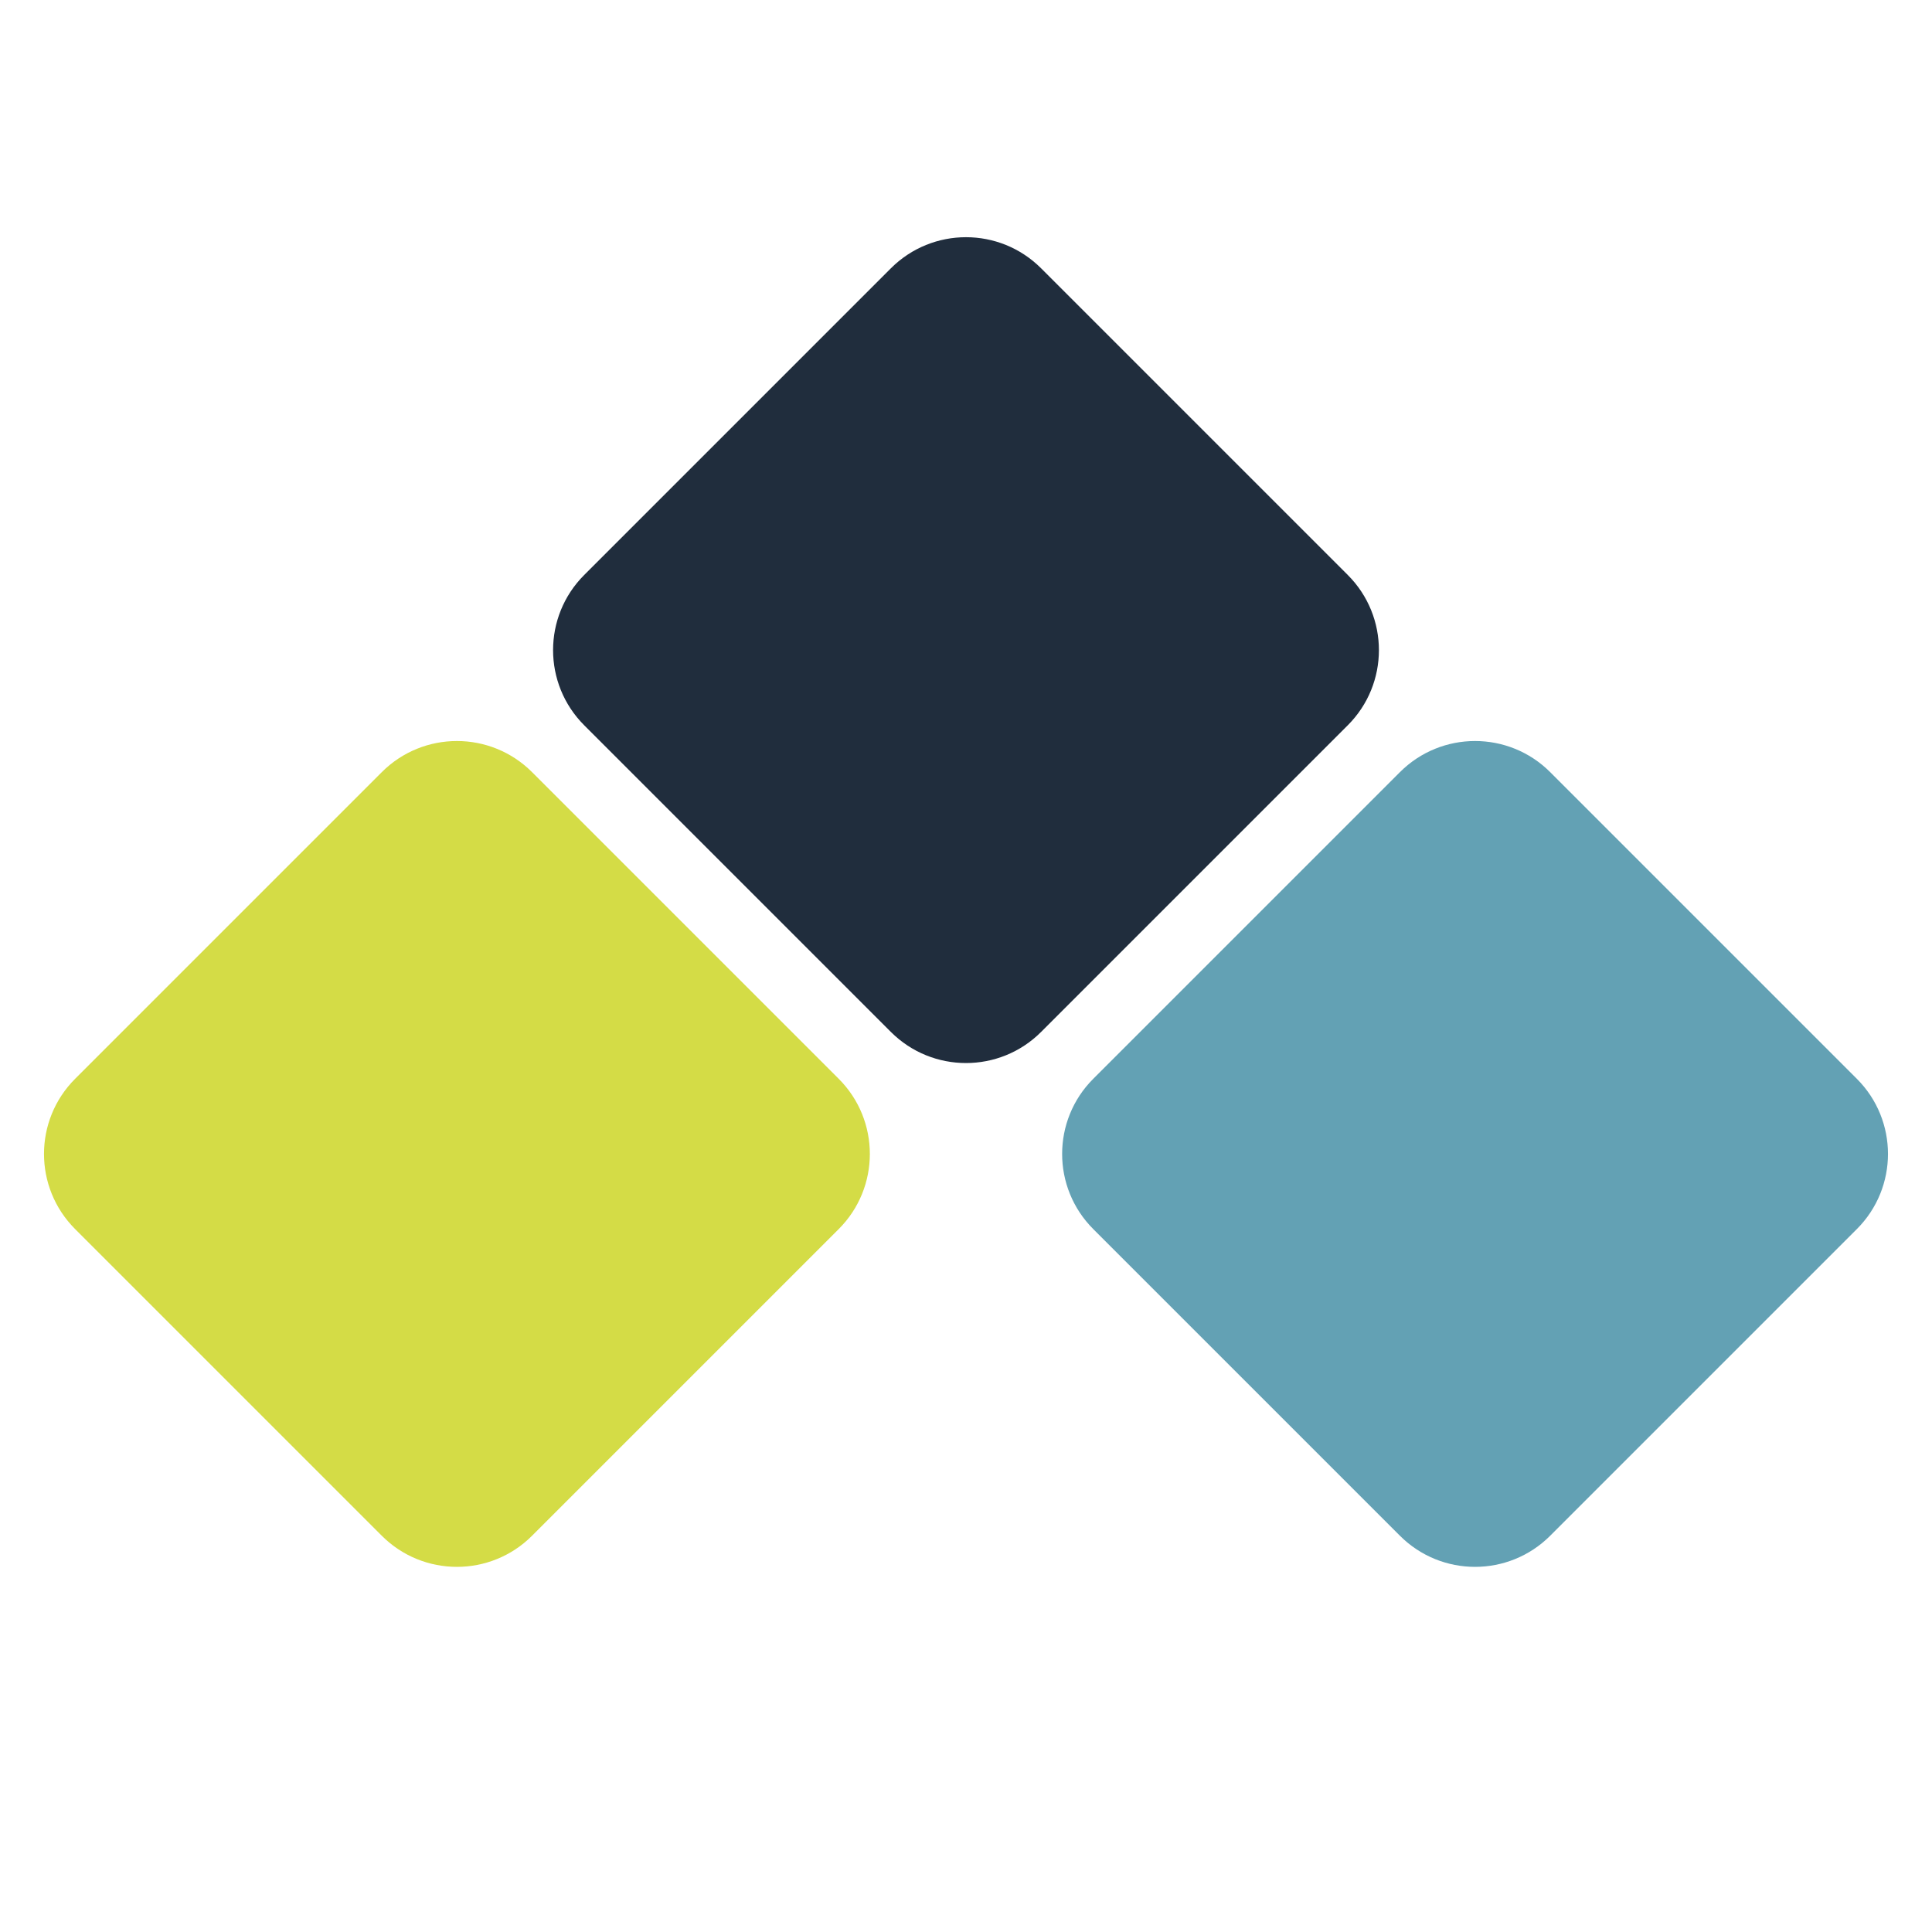 <svg xmlns="http://www.w3.org/2000/svg" xmlns:xlink="http://www.w3.org/1999/xlink" width="1000" zoomAndPan="magnify" viewBox="0 0 750 750" height="1000" preserveAspectRatio="xMidYMid meet" version="1.0"><defs><clipPath id="42e0e1ccf1"><path d="M 17 287.207 L 338 287.207 L 338 608.711 L 17 608.711 Z M 17 287.207 " clip-rule="nonzero"/></clipPath><clipPath id="e78f617ac9"><path d="M 29.164 418.789 L 148.211 299.746 C 164.32 283.637 190.438 283.637 206.547 299.746 L 325.59 418.789 C 341.699 434.898 341.699 461.016 325.59 477.125 L 206.547 596.172 C 190.438 612.281 164.32 612.281 148.211 596.172 L 29.164 477.125 C 13.055 461.016 13.055 434.898 29.164 418.789 Z M 29.164 418.789 " clip-rule="nonzero"/></clipPath><clipPath id="65bcd5eb88"><path d="M 214.246 92 L 535.75 92 L 535.75 413 L 214.246 413 Z M 214.246 92 " clip-rule="nonzero"/></clipPath><clipPath id="52e53890ef"><path d="M 226.785 223.211 L 345.828 104.164 C 361.938 88.055 388.055 88.055 404.164 104.164 L 523.211 223.211 C 539.32 239.32 539.32 265.438 523.211 281.547 L 404.164 400.59 C 388.055 416.699 361.938 416.699 345.828 400.59 L 226.785 281.547 C 210.676 265.438 210.676 239.32 226.785 223.211 Z M 226.785 223.211 " clip-rule="nonzero"/></clipPath><clipPath id="6b113892a1"><path d="M 412 287.207 L 733 287.207 L 733 608.711 L 412 608.711 Z M 412 287.207 " clip-rule="nonzero"/></clipPath><clipPath id="d35e380e67"><path d="M 424.402 418.789 L 543.449 299.746 C 559.559 283.637 585.676 283.637 601.785 299.746 L 720.828 418.789 C 736.938 434.898 736.938 461.016 720.828 477.125 L 601.785 596.172 C 585.676 612.281 559.559 612.281 543.449 596.172 L 424.402 477.125 C 408.293 461.016 408.293 434.898 424.402 418.789 Z M 424.402 418.789 " clip-rule="nonzero"/></clipPath></defs><g clip-path="url(#42e0e1ccf1)"><g clip-path="url(#e78f617ac9)"><path fill="#d4dc46" d="M -0.004 625.34 L -0.004 270.578 L 354.758 270.578 L 354.758 625.34 Z M -0.004 625.34 " fill-opacity="1" fill-rule="nonzero"/></g></g><g clip-path="url(#65bcd5eb88)"><g clip-path="url(#52e53890ef)"><path fill="#202d3d" d="M 197.617 429.758 L 197.617 74.996 L 552.379 74.996 L 552.379 429.758 Z M 197.617 429.758 " fill-opacity="1" fill-rule="nonzero"/></g></g><g clip-path="url(#6b113892a1)"><g clip-path="url(#d35e380e67)"><path fill="#63a1b4" d="M 395.234 625.34 L 395.234 270.578 L 749.996 270.578 L 749.996 625.34 Z M 395.234 625.34 " fill-opacity="1" fill-rule="nonzero"/></g></g></svg>